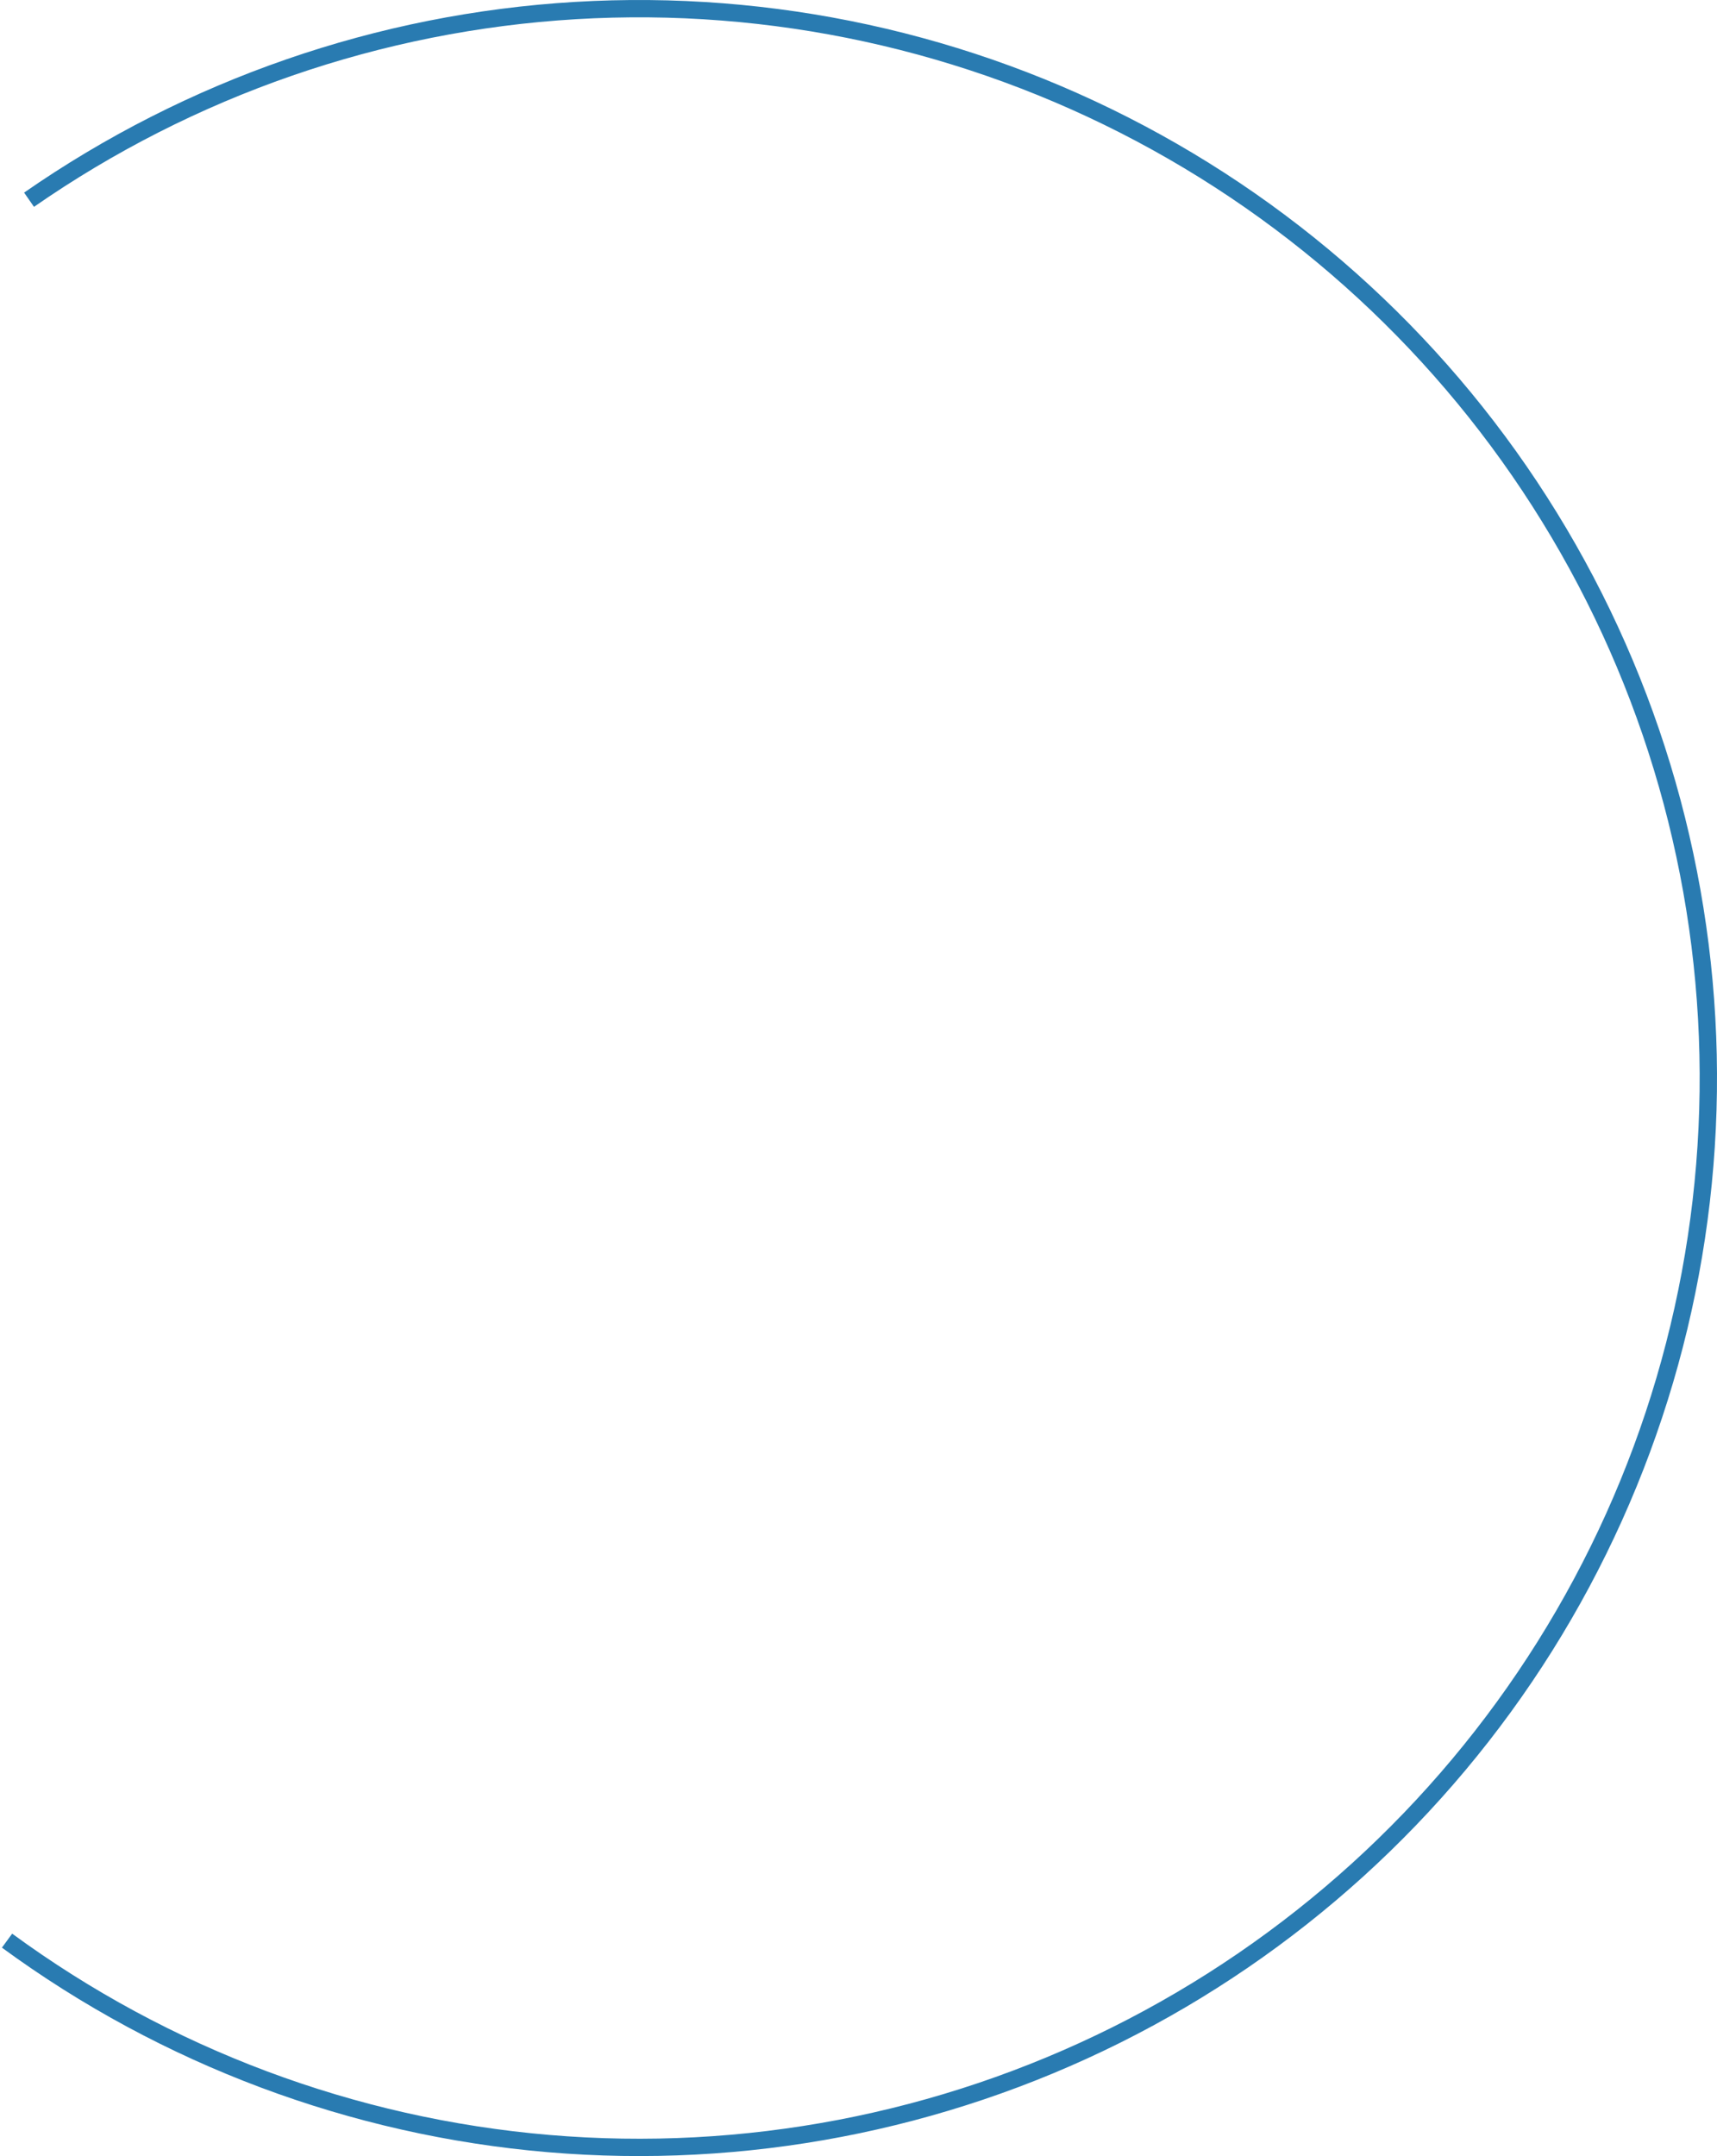 <?xml version="1.0" encoding="UTF-8"?> <svg xmlns="http://www.w3.org/2000/svg" width="266" height="334" viewBox="0 0 266 334" fill="none"> <path d="M0.299 301.712C25.045 319.842 54.305 330.806 84.872 333.401C115.438 335.997 146.128 330.122 173.576 316.424C201.024 302.725 224.168 281.73 240.469 255.744C256.77 229.758 265.599 199.783 265.987 169.109C266.374 138.436 258.305 108.248 242.666 81.858C227.026 55.468 204.42 33.896 177.327 19.508C150.234 5.12 119.702 -1.527 89.08 0.295C58.458 2.117 28.929 12.339 3.734 29.838L5.265 32.042C30.055 14.824 59.109 4.767 89.239 2.974C119.369 1.181 149.411 7.721 176.068 21.878C202.726 36.035 224.969 57.26 240.357 83.226C255.746 109.192 263.685 138.895 263.303 169.076C262.922 199.256 254.235 228.749 238.196 254.318C222.156 279.887 199.384 300.544 172.378 314.023C145.371 327.501 115.174 333.281 85.099 330.728C55.024 328.174 26.233 317.386 1.885 299.547L0.299 301.712Z" fill="#297BB1"></path> </svg> 